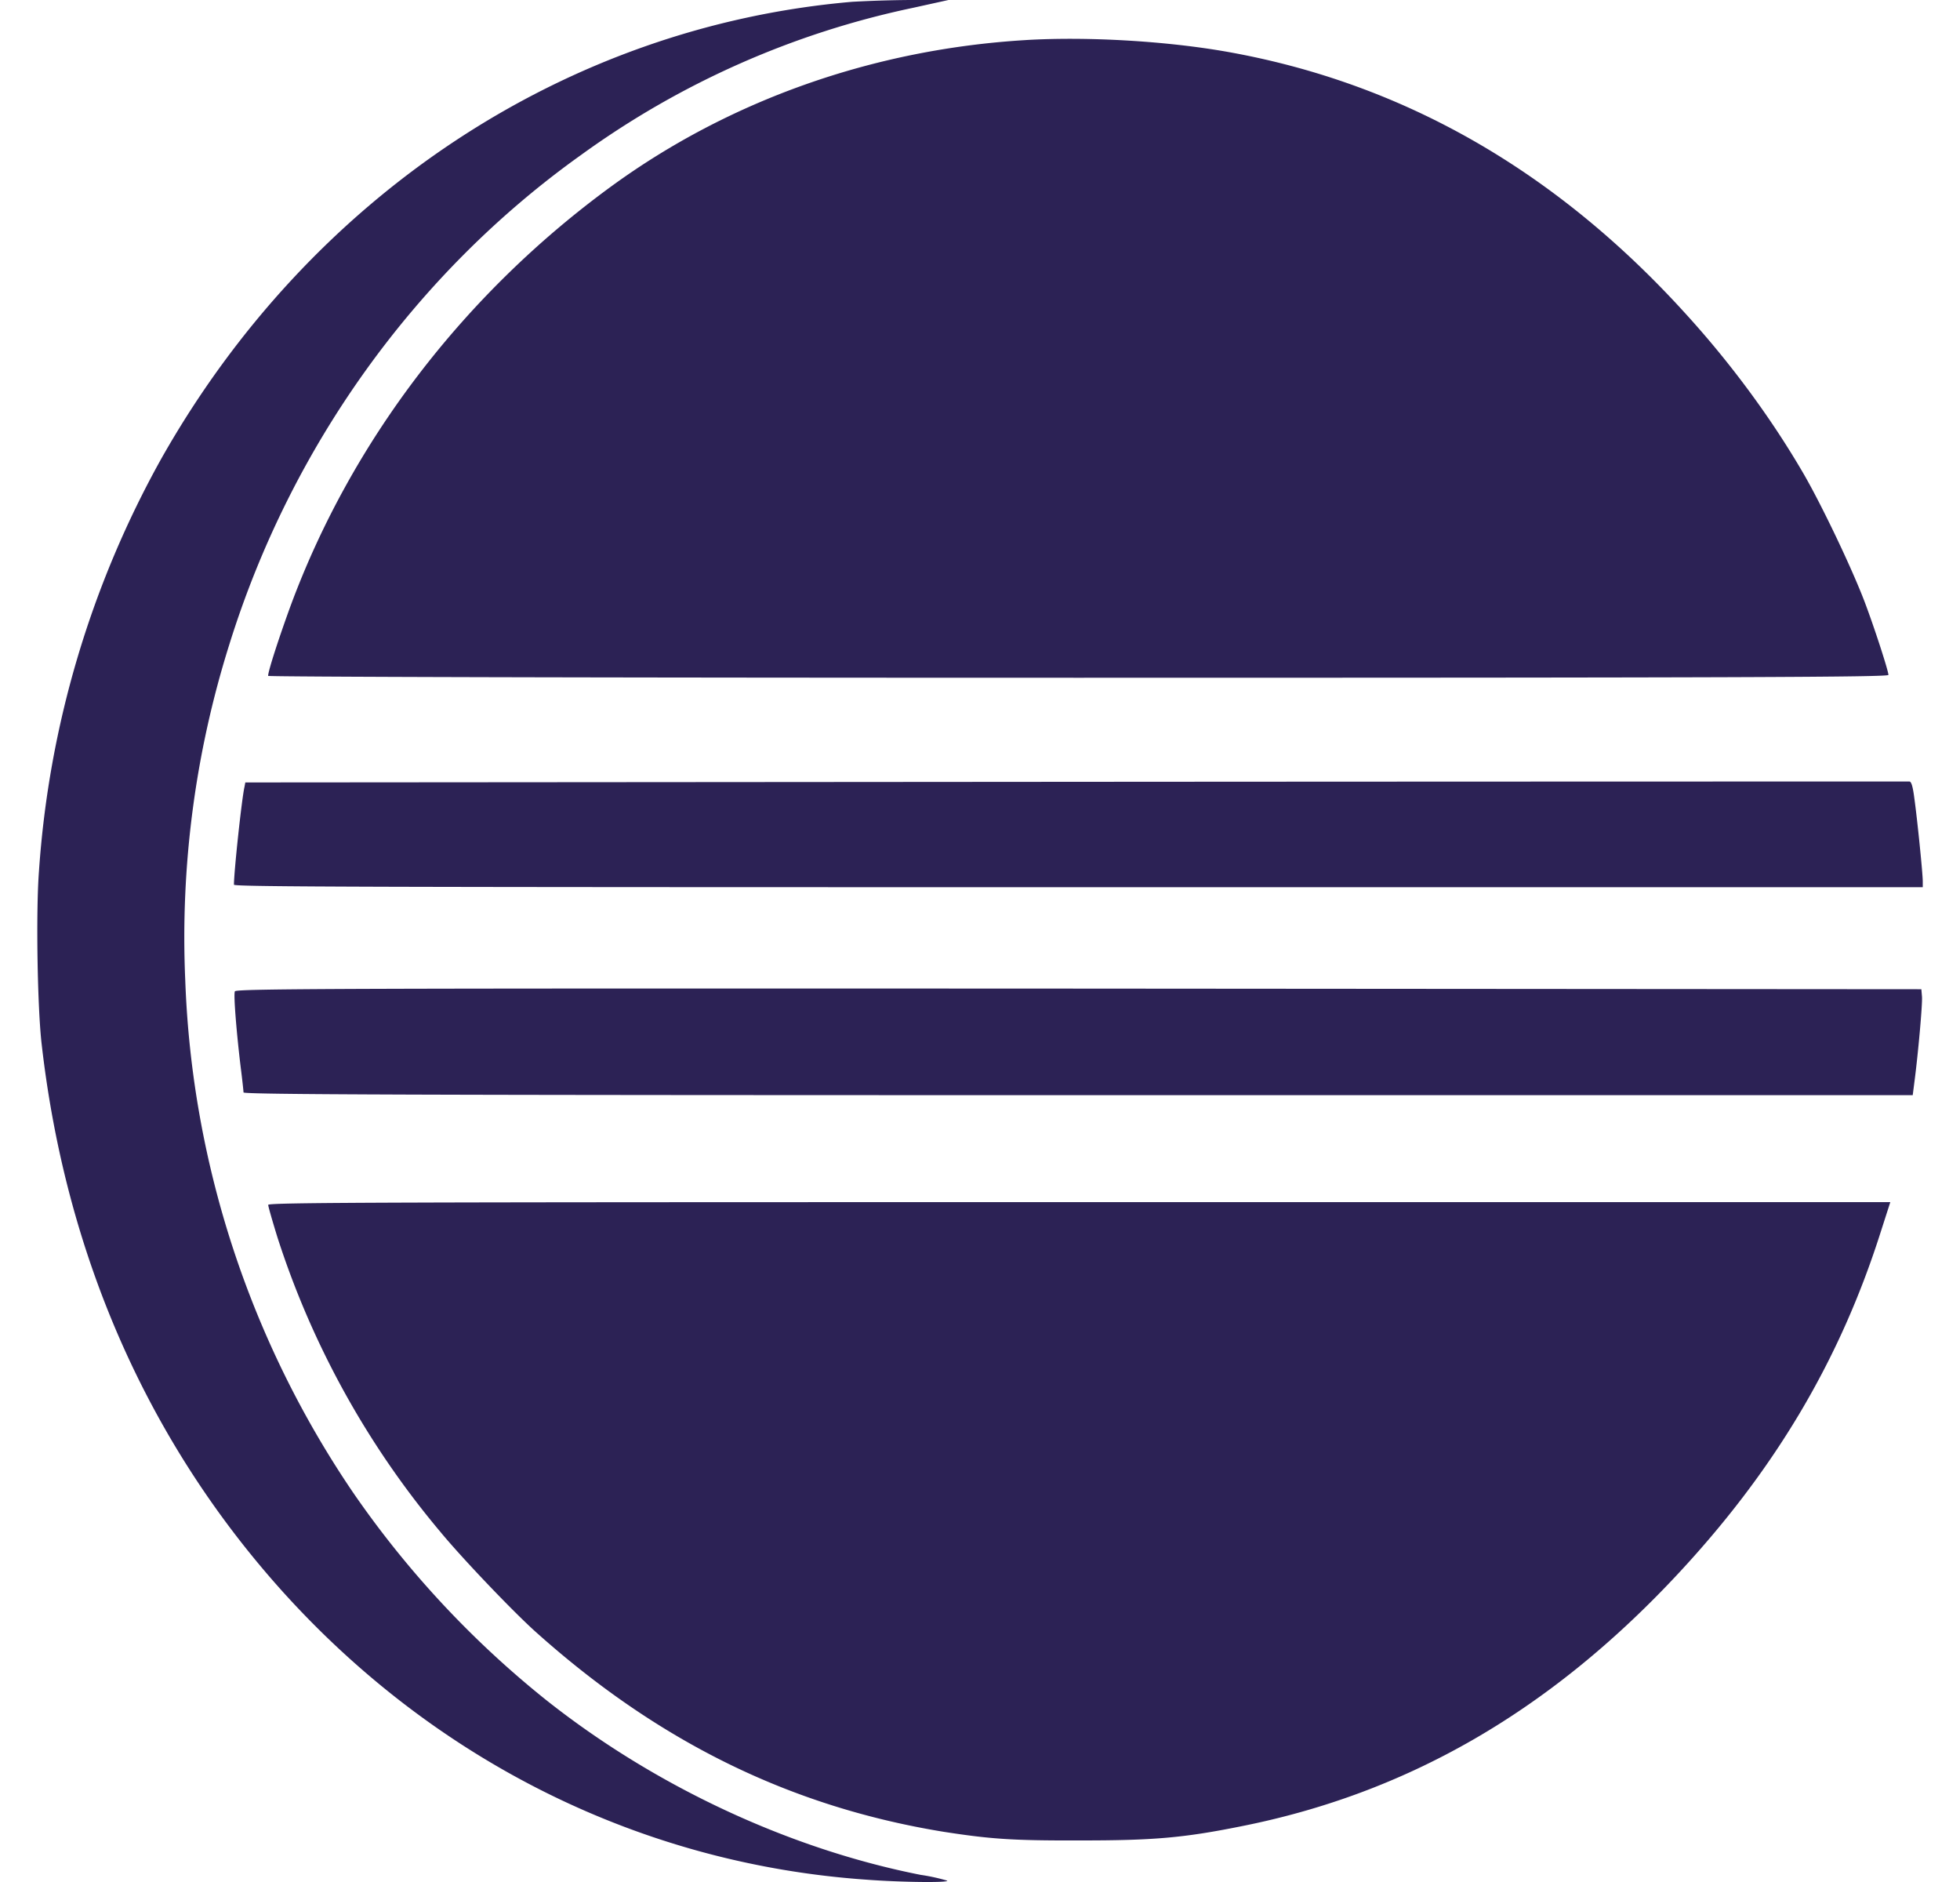 <svg fill="#2C2255" role="img" viewBox="0 0 25 24" xmlns="http://www.w3.org/2000/svg"><title>Eclipse IDE</title><path d="M11.607 0a15.612 15.612 0 0 0-0.738 0.023C7.217 0.338 3.952 2.498 2.058 5.848A12.556 12.556 0 0 0 0.497 11.109c-0.04 0.518-0.02 1.749 0.035 2.212 0.307 2.687 1.356 5.07 3.076 6.979 1.966 2.177 4.595 3.474 7.452 3.671 0.421 0.032 1.045 0.04 1.022 0.012a2.409 2.409 0 0 0-0.339-0.074c-1.677-0.331-3.395-1.132-4.786-2.237a12.369 12.369 0 0 1-2.455-2.641A12.412 12.412 0 0 1 2.363 12.501a12.438 12.438 0 0 1 0.562-4.282c0.787-2.527 2.375-4.736 4.484-6.241A11.096 11.096 0 0 1 11.654 0.098l0.444-0.098z m1.477 0.511C11.143 0.627 9.301 1.278 7.791 2.381 5.913 3.754 4.479 5.631 3.702 7.738c-0.145 0.398-0.283 0.822-0.282 0.881 0 0.012 3.836 0.024 10.331 0.024 8.48 0 10.336-0.008 10.336-0.036 0-0.047-0.153-0.526-0.284-0.88-0.153-0.421-0.577-1.313-0.822-1.726-0.401-0.684-0.912-1.376-1.477-1.996-1.653-1.824-3.6-2.94-5.832-3.341-0.787-0.141-1.804-0.2-2.59-0.153zM24.354 9.966c-0.02 0-4.802 0-10.63 0.004l-10.595 0.008-0.011 0.059c-0.036 0.16-0.134 1.083-0.134 1.245 0 0.028 1.789 0.032 10.768 0.032H24.525v-0.075c0-0.102-0.07-0.793-0.107-1.056-0.02-0.16-0.04-0.216-0.063-0.217z m-10.594 2.641c-9.389-0.004-10.752 0-10.764 0.035-0.02 0.04 0.024 0.558 0.075 0.975 0.02 0.157 0.035 0.299 0.035 0.314 0 0.027 2.141 0.035 10.646 0.035h10.645l0.024-0.188c0.043-0.327 0.102-0.972 0.094-1.069l-0.008-0.094z m0.003 2.723c-8.9 0-10.342 0.004-10.342 0.035 0 0.02 0.054 0.208 0.12 0.421a11.145 11.145 0 0 0 2.076 3.749c0.283 0.343 0.947 1.038 1.231 1.289 1.571 1.403 3.254 2.221 5.19 2.536 0.606 0.094 0.888 0.113 1.754 0.11 0.912 0 1.3-0.032 2.027-0.178 2.114-0.417 3.922-1.454 5.541-3.176 1.27-1.351 2.11-2.766 2.633-4.419l0.118-0.367z"/></svg>